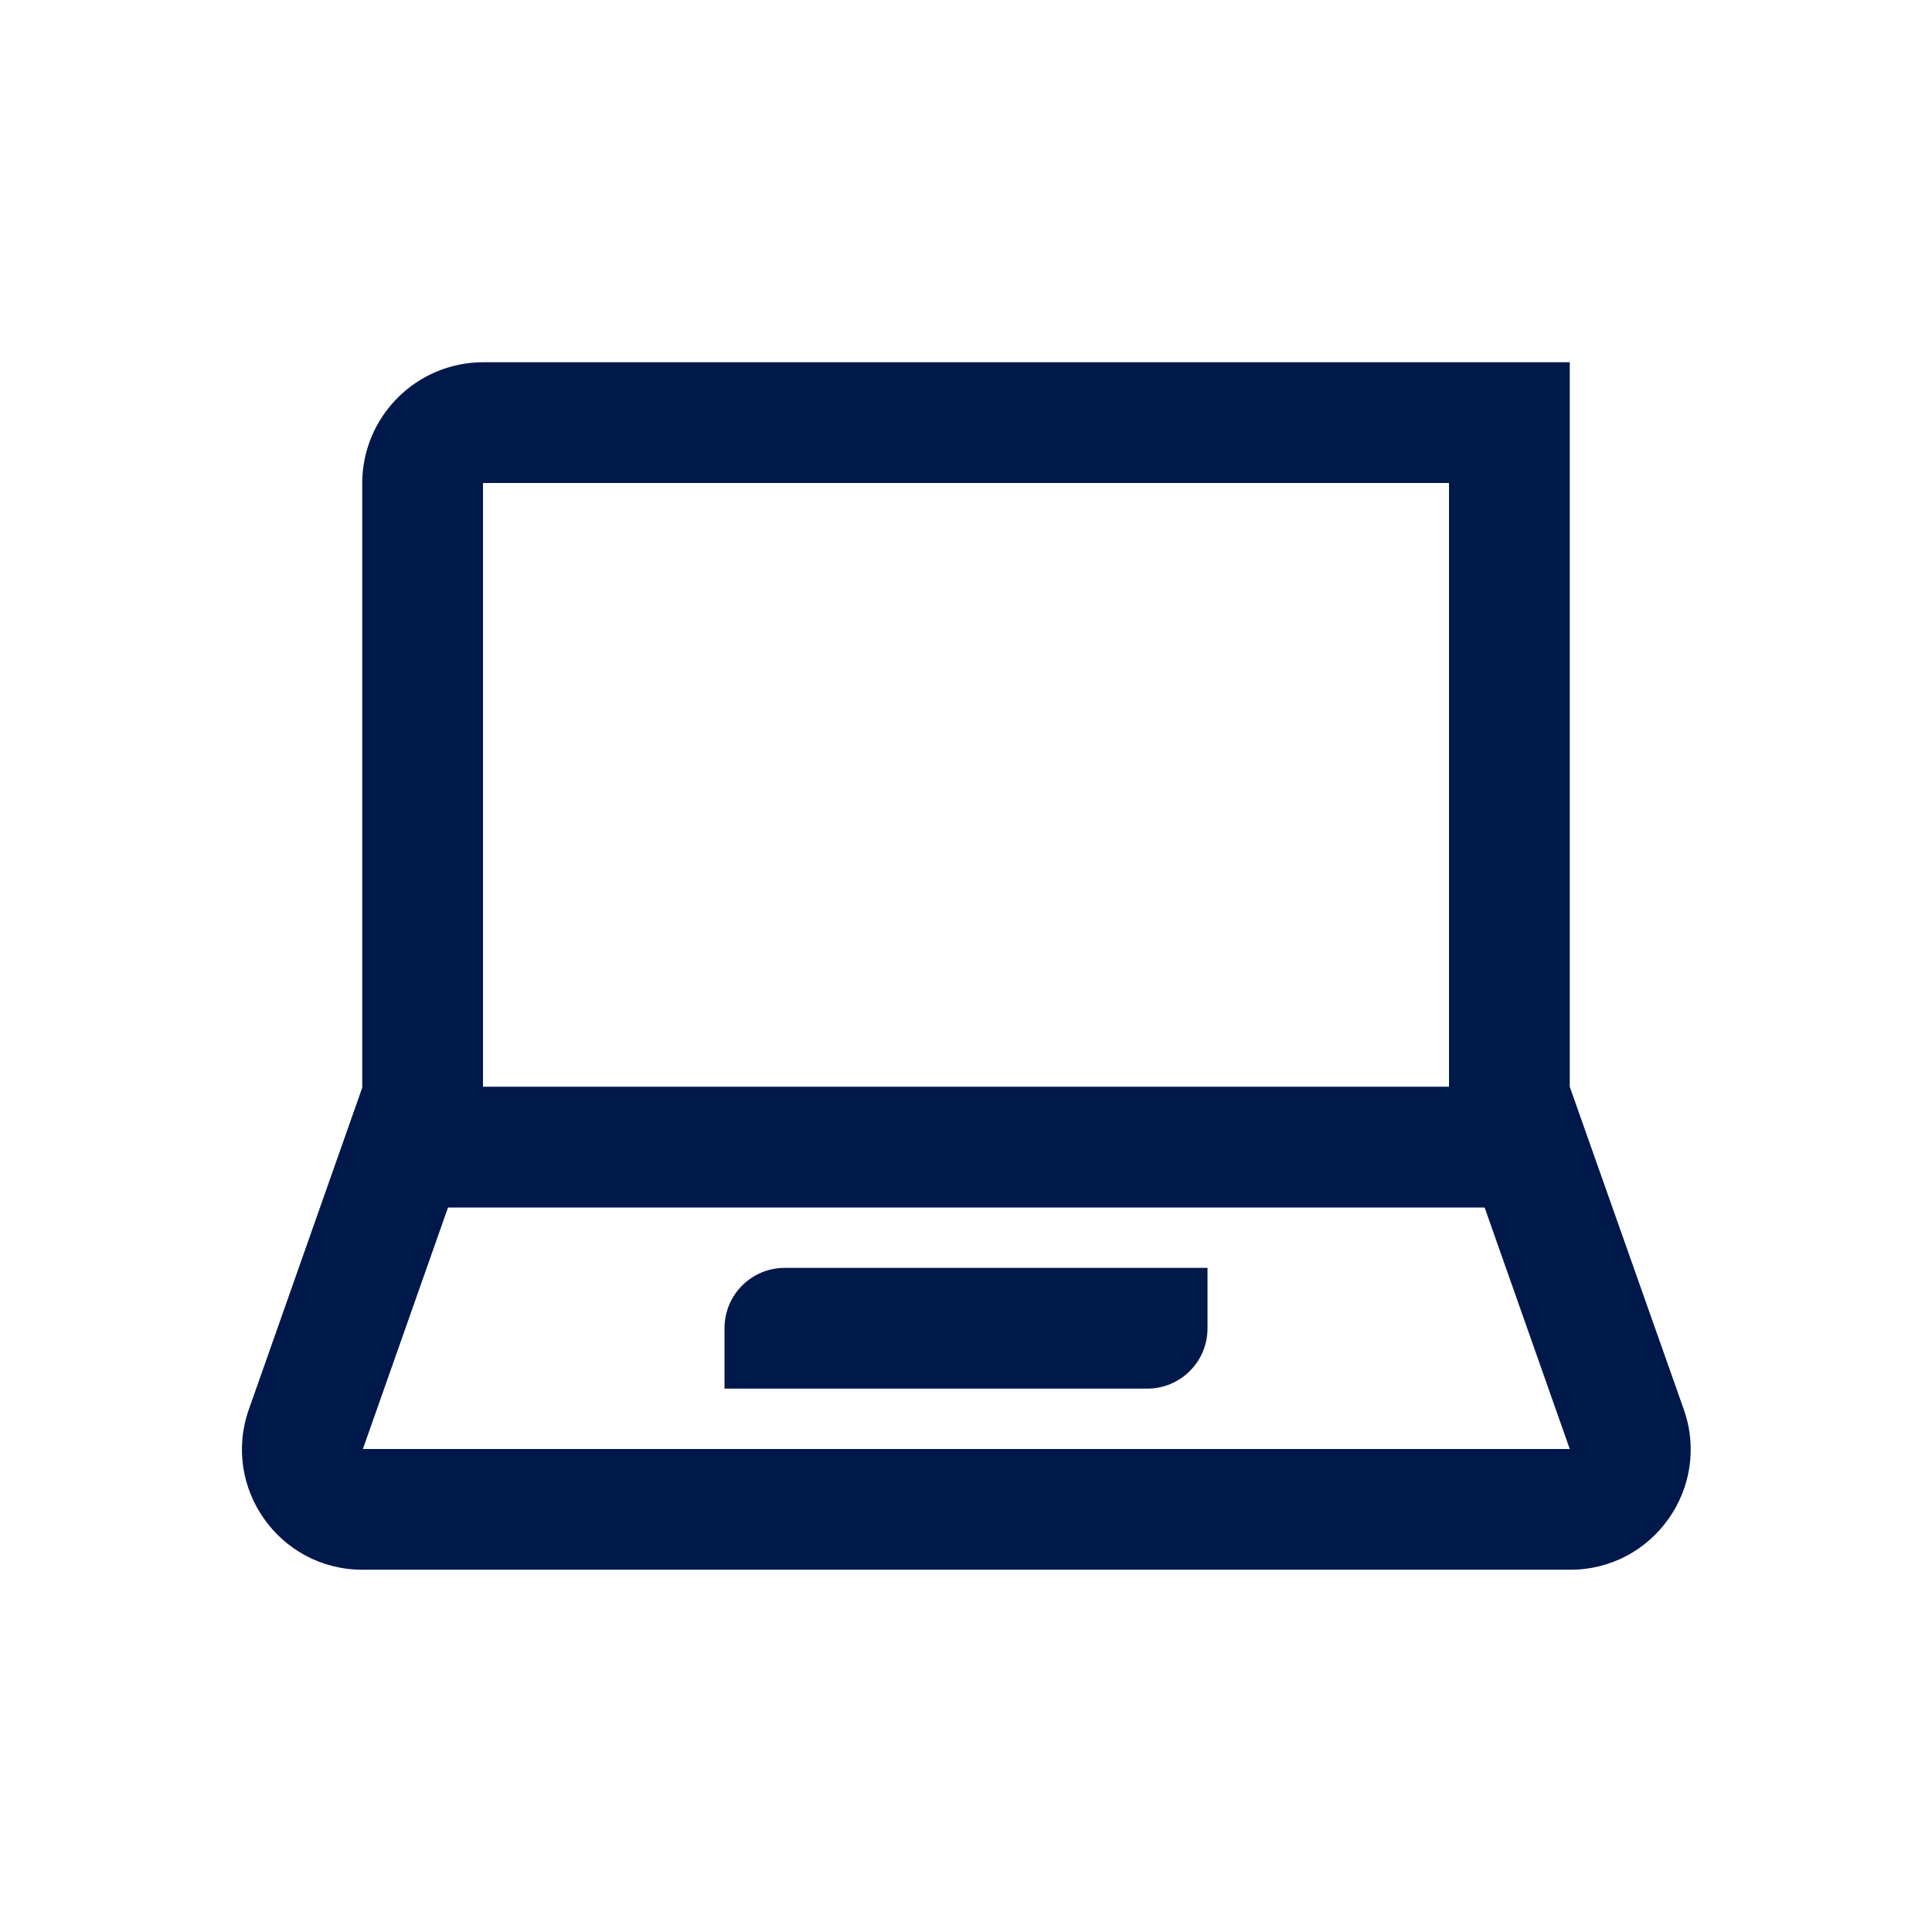 <?xml version="1.0" encoding="UTF-8"?>
<svg id="Icons" xmlns="http://www.w3.org/2000/svg" version="1.1" viewBox="0 0 660.97 660.97">
  <!-- Generator: Adobe Illustrator 29.6.1, SVG Export Plug-In . SVG Version: 2.1.1 Build 9)  -->
  <defs>
    <style>
      .st0 {
        fill: #00194a;
      }
    </style>
  </defs>
  <path class="st0" d="M537.04,371.79V123.93H165.35c-22.87,0-41.42,18.55-41.42,41.42v206.75l-38.79,110.07c-9.44,26.78,10.43,54.86,38.84,54.86h413.24c28.4,0,48.27-28.08,38.83-54.86l-39.01-110.38ZM165.24,165.24h330.49s0,206.55,0,206.55H165.24v-206.55ZM124.15,495.73l29.12-82.62h354.65l29.12,82.62H124.15Z"/>
  <path class="st0" d="M413.11,433.76v20.71c0,11.38-9.23,20.6-20.6,20.6h-144.64s0-20.7,0-20.7c0-11.38,9.22-20.61,20.6-20.61h144.64Z"/>
</svg>
